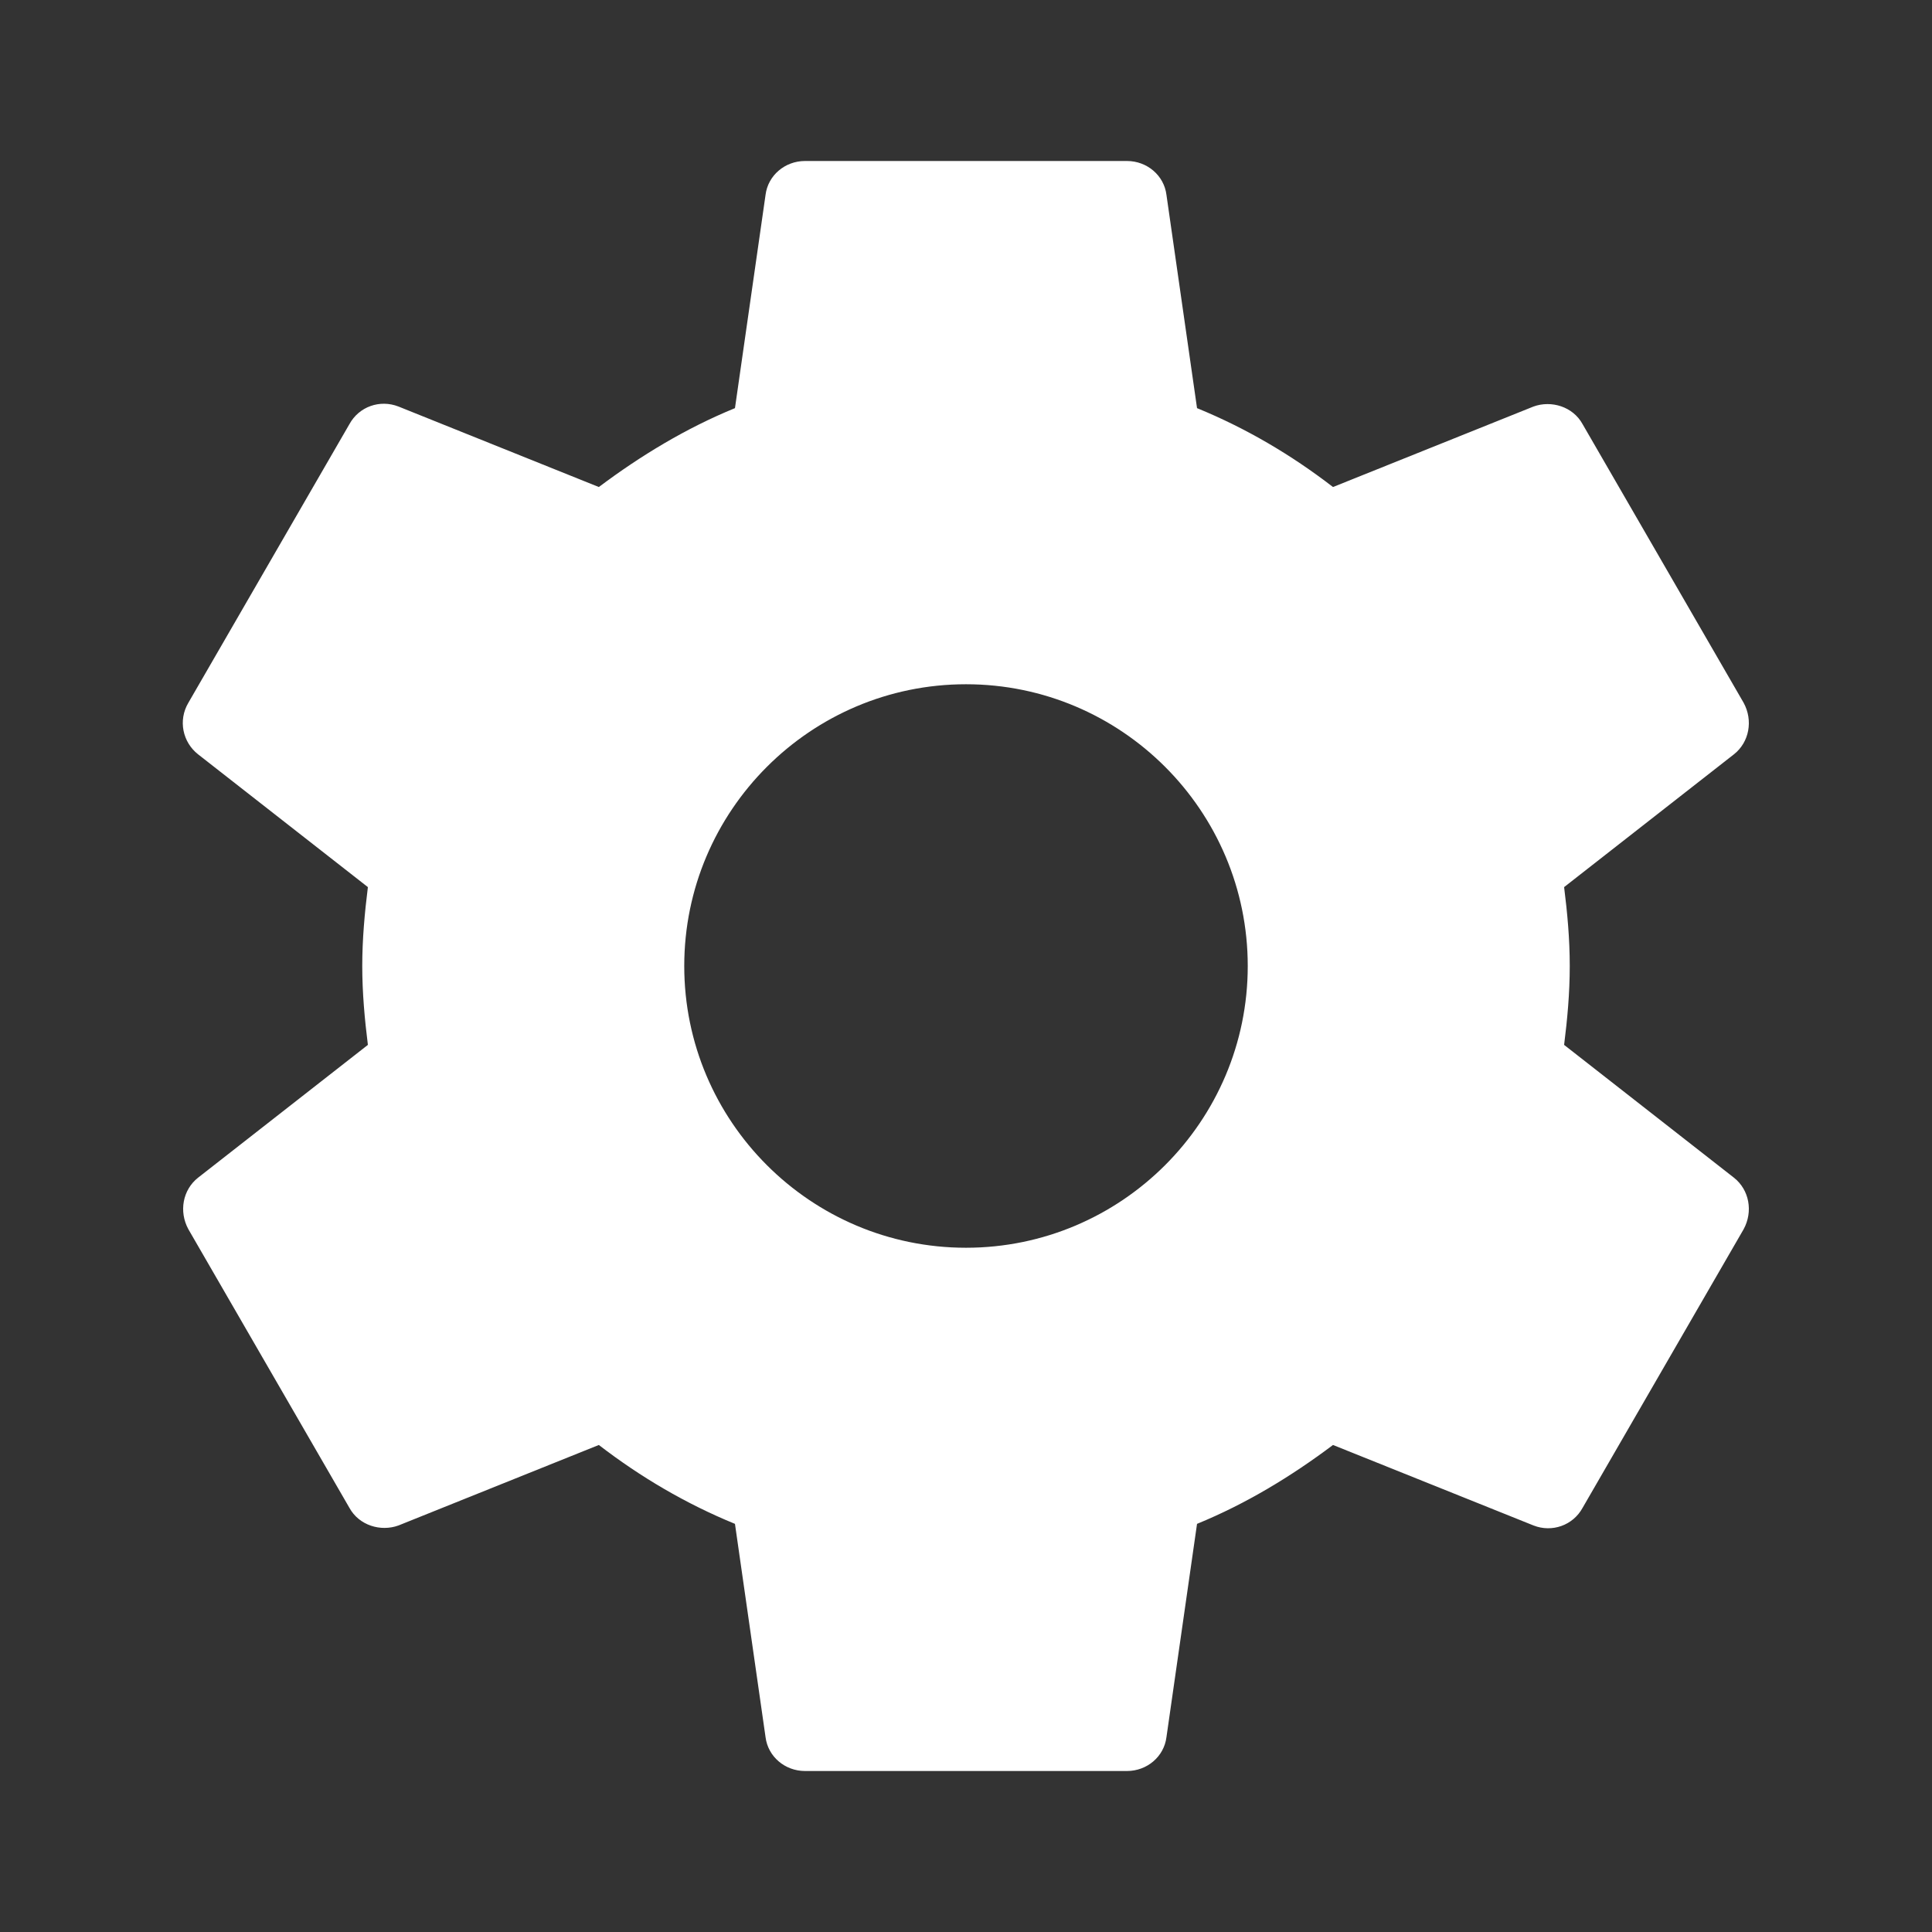 <svg xmlns="http://www.w3.org/2000/svg" width="24" height="24" viewBox="0 0 24 24" fill="none"><rect x="0" y="0" width="24" height="24" fill="#333333" stroke="none"/><path d="M14 2C14.25 2 14.46 2.18 14.49 2.42L14.87 5.07C15.48 5.32 16.04 5.65 16.559 6.05L19.05 5.05C19.27 4.97 19.54 5.05 19.66 5.27L21.66 8.73C21.78 8.95 21.73 9.22 21.54 9.37L19.43 11.02C19.47 11.339 19.5 11.66 19.5 12C19.5 12.34 19.47 12.661 19.43 12.98L21.54 14.63C21.73 14.78 21.78 15.05 21.66 15.27L19.66 18.73C19.54 18.95 19.279 19.04 19.05 18.95L16.559 17.95C16.04 18.34 15.48 18.68 14.87 18.93L14.49 21.58C14.46 21.82 14.25 22 14 22H10C9.75 22 9.54 21.82 9.51 21.58L9.13 18.93C8.52 18.68 7.959 18.35 7.439 17.95L4.95 18.95C4.73 19.03 4.46 18.95 4.34 18.73L2.34 15.27C2.22 15.05 2.27 14.78 2.46 14.63L4.57 12.98C4.53 12.661 4.5 12.33 4.5 12C4.5 11.67 4.53 11.339 4.57 11.02L2.46 9.37C2.27 9.22 2.21 8.95 2.34 8.73L4.34 5.27C4.46 5.05 4.72 4.96 4.95 5.05L7.439 6.05C7.959 5.66 8.52 5.32 9.13 5.07L9.51 2.42C9.54 2.18 9.75 2 10 2H14ZM12 8.5C10.07 8.5 8.5 10.07 8.5 12C8.5 13.93 10.07 15.5 12 15.5C13.93 15.5 15.5 13.93 15.5 12C15.5 10.07 13.93 8.5 12 8.5Z" fill="white"></path></svg>